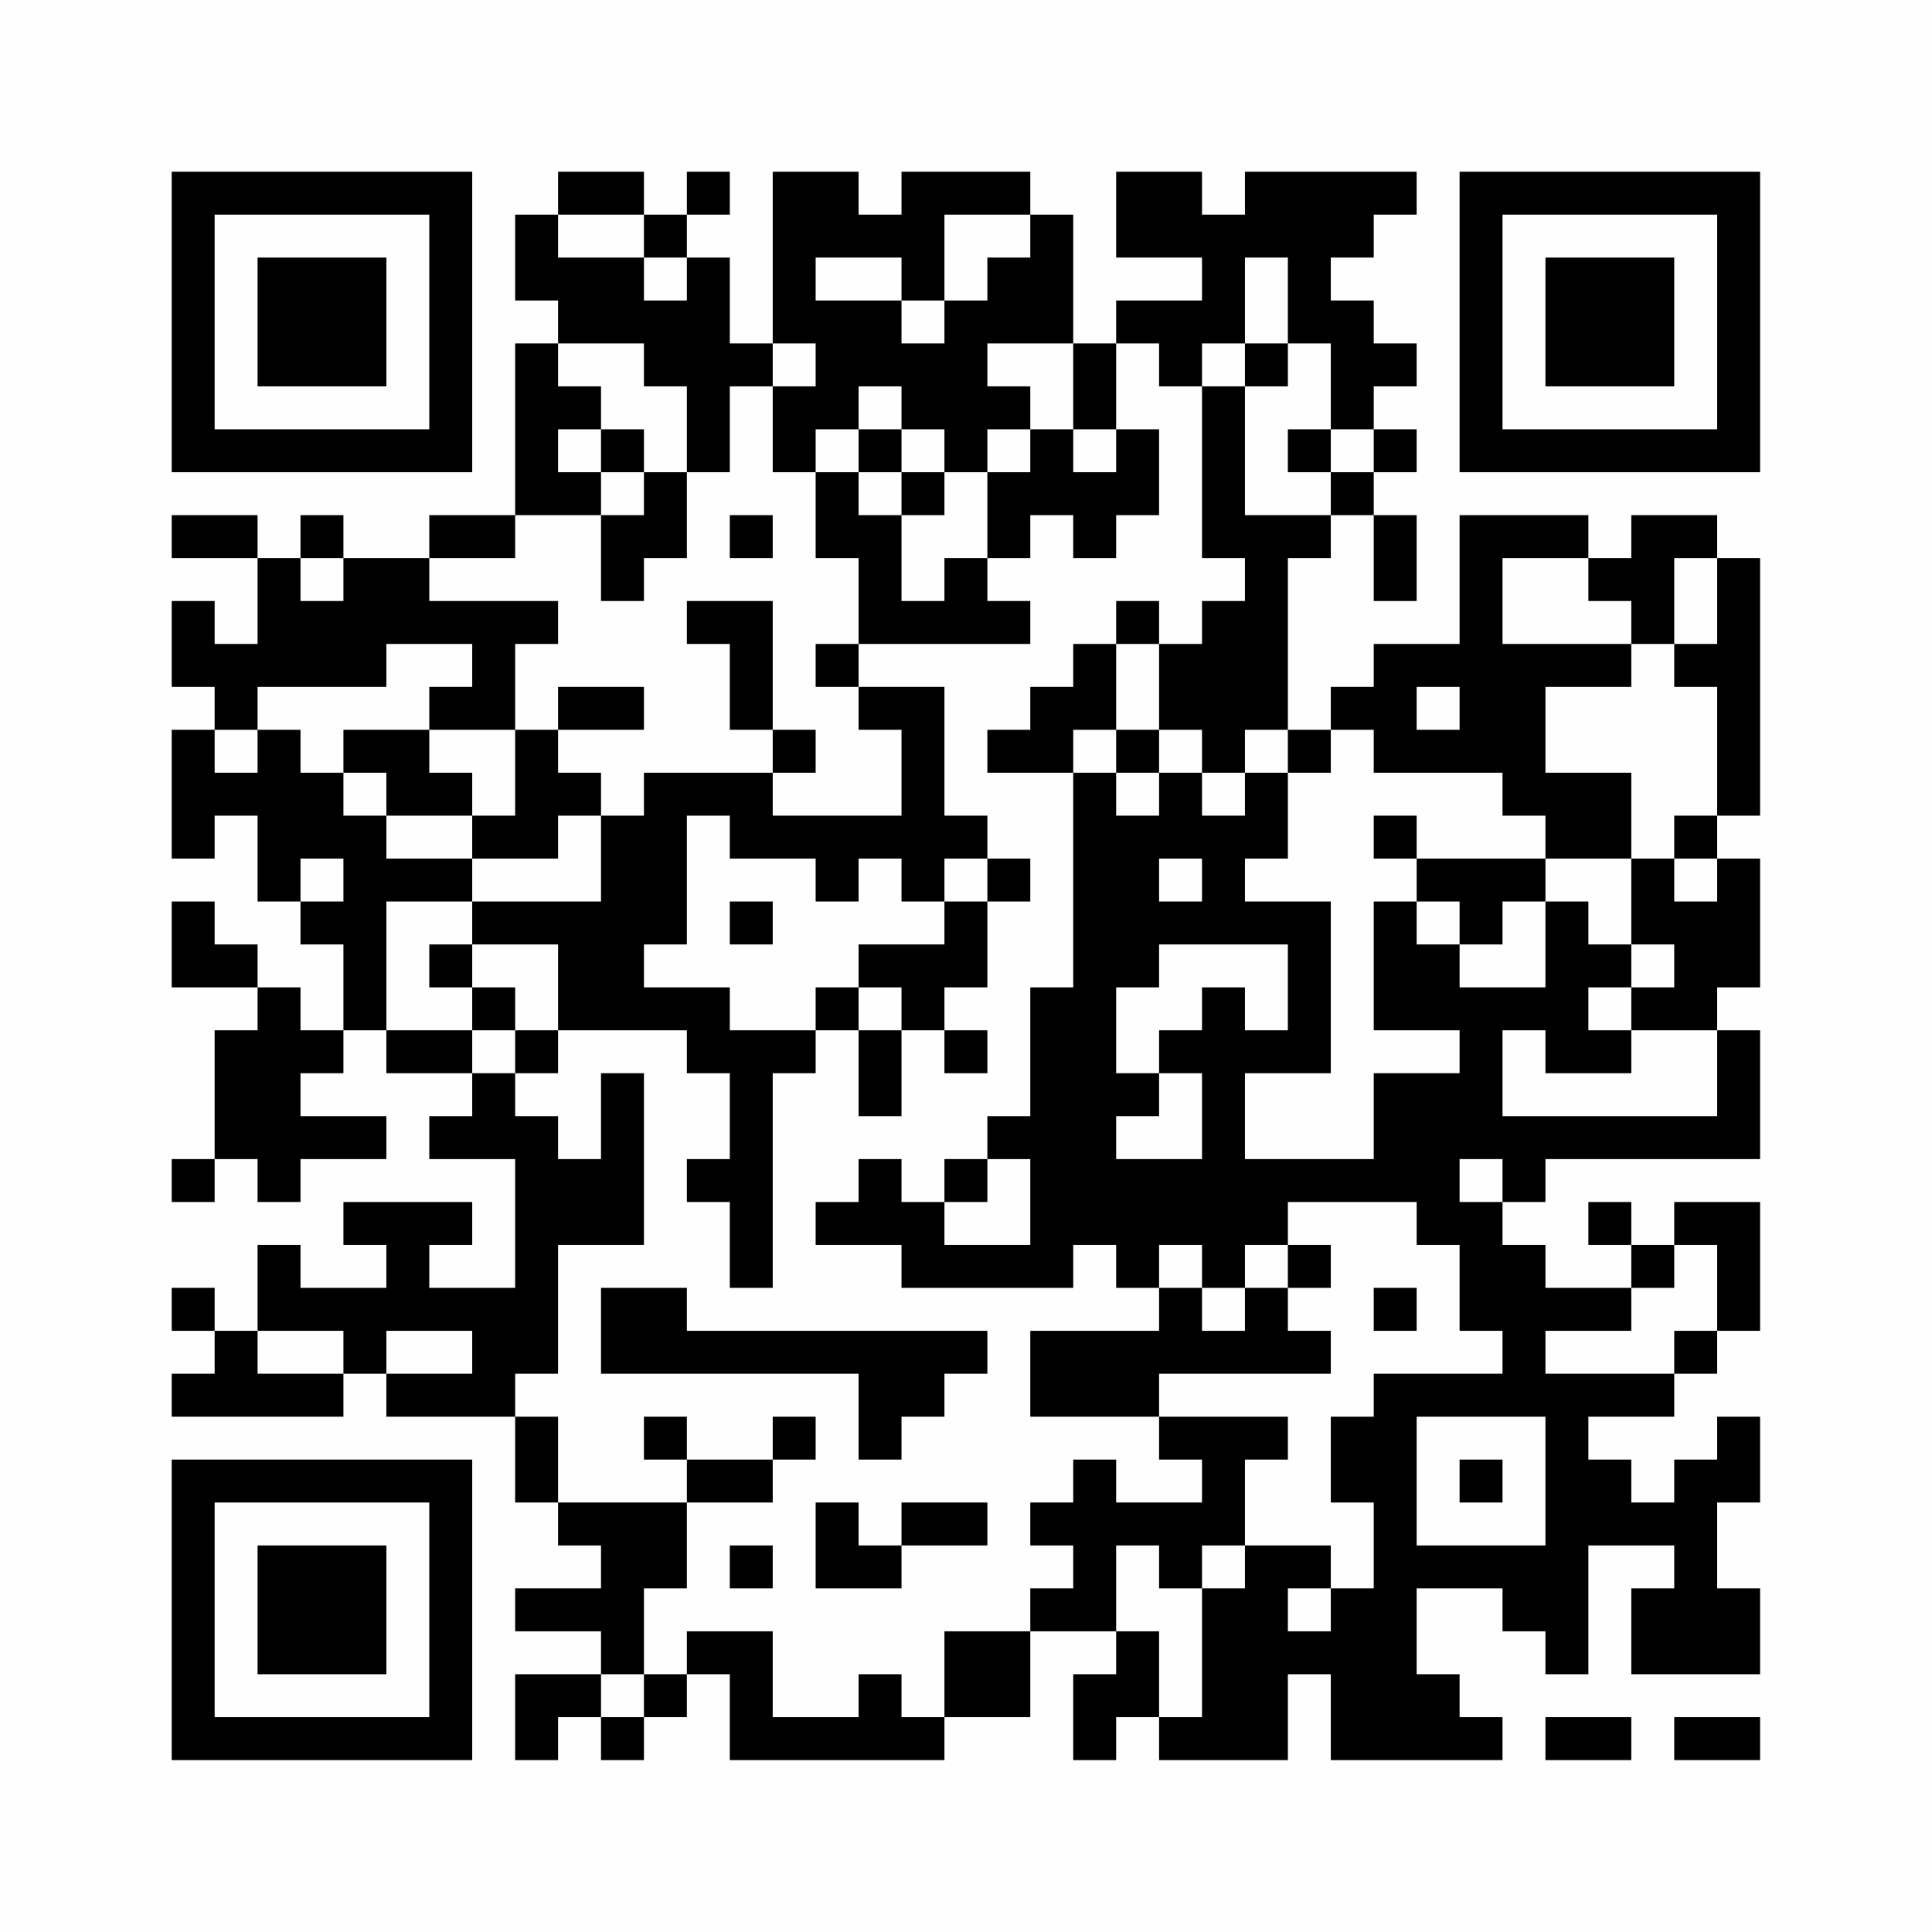 <?xml version="1.0" encoding="UTF-8"?>
<svg xmlns="http://www.w3.org/2000/svg" version="1.1" width="200" height="200" viewBox="0 0 200 200"><rect x="0" y="0" width="200" height="200" fill="#fefefe"/><g transform="scale(4.444)"><g transform="translate(4,4)"><path fill-rule="evenodd" d="M9 0L9 1L8 1L8 3L9 3L9 4L8 4L8 8L6 8L6 9L4 9L4 8L3 8L3 9L2 9L2 8L0 8L0 9L2 9L2 11L1 11L1 10L0 10L0 12L1 12L1 13L0 13L0 16L1 16L1 15L2 15L2 17L3 17L3 18L4 18L4 20L3 20L3 19L2 19L2 18L1 18L1 17L0 17L0 19L2 19L2 20L1 20L1 23L0 23L0 24L1 24L1 23L2 23L2 24L3 24L3 23L5 23L5 22L3 22L3 21L4 21L4 20L5 20L5 21L7 21L7 22L6 22L6 23L8 23L8 26L6 26L6 25L7 25L7 24L4 24L4 25L5 25L5 26L3 26L3 25L2 25L2 27L1 27L1 26L0 26L0 27L1 27L1 28L0 28L0 29L4 29L4 28L5 28L5 29L8 29L8 31L9 31L9 32L10 32L10 33L8 33L8 34L10 34L10 35L8 35L8 37L9 37L9 36L10 36L10 37L11 37L11 36L12 36L12 35L13 35L13 37L18 37L18 36L20 36L20 34L22 34L22 35L21 35L21 37L22 37L22 36L23 36L23 37L26 37L26 35L27 35L27 37L31 37L31 36L30 36L30 35L29 35L29 33L31 33L31 34L32 34L32 35L33 35L33 32L35 32L35 33L34 33L34 35L37 35L37 33L36 33L36 31L37 31L37 29L36 29L36 30L35 30L35 31L34 31L34 30L33 30L33 29L35 29L35 28L36 28L36 27L37 27L37 24L35 24L35 25L34 25L34 24L33 24L33 25L34 25L34 26L32 26L32 25L31 25L31 24L32 24L32 23L37 23L37 20L36 20L36 19L37 19L37 16L36 16L36 15L37 15L37 9L36 9L36 8L34 8L34 9L33 9L33 8L30 8L30 11L28 11L28 12L27 12L27 13L26 13L26 9L27 9L27 8L28 8L28 10L29 10L29 8L28 8L28 7L29 7L29 6L28 6L28 5L29 5L29 4L28 4L28 3L27 3L27 2L28 2L28 1L29 1L29 0L25 0L25 1L24 1L24 0L22 0L22 2L24 2L24 3L22 3L22 4L21 4L21 1L20 1L20 0L17 0L17 1L16 1L16 0L14 0L14 4L13 4L13 2L12 2L12 1L13 1L13 0L12 0L12 1L11 1L11 0ZM9 1L9 2L11 2L11 3L12 3L12 2L11 2L11 1ZM18 1L18 3L17 3L17 2L15 2L15 3L17 3L17 4L18 4L18 3L19 3L19 2L20 2L20 1ZM25 2L25 4L24 4L24 5L23 5L23 4L22 4L22 6L21 6L21 4L19 4L19 5L20 5L20 6L19 6L19 7L18 7L18 6L17 6L17 5L16 5L16 6L15 6L15 7L14 7L14 5L15 5L15 4L14 4L14 5L13 5L13 7L12 7L12 5L11 5L11 4L9 4L9 5L10 5L10 6L9 6L9 7L10 7L10 8L8 8L8 9L6 9L6 10L9 10L9 11L8 11L8 13L6 13L6 12L7 12L7 11L5 11L5 12L2 12L2 13L1 13L1 14L2 14L2 13L3 13L3 14L4 14L4 15L5 15L5 16L7 16L7 17L5 17L5 20L7 20L7 21L8 21L8 22L9 22L9 23L10 23L10 21L11 21L11 25L9 25L9 28L8 28L8 29L9 29L9 31L12 31L12 33L11 33L11 35L10 35L10 36L11 36L11 35L12 35L12 34L14 34L14 36L16 36L16 35L17 35L17 36L18 36L18 34L20 34L20 33L21 33L21 32L20 32L20 31L21 31L21 30L22 30L22 31L24 31L24 30L23 30L23 29L26 29L26 30L25 30L25 32L24 32L24 33L23 33L23 32L22 32L22 34L23 34L23 36L24 36L24 33L25 33L25 32L27 32L27 33L26 33L26 34L27 34L27 33L28 33L28 31L27 31L27 29L28 29L28 28L31 28L31 27L30 27L30 25L29 25L29 24L26 24L26 25L25 25L25 26L24 26L24 25L23 25L23 26L22 26L22 25L21 25L21 26L17 26L17 25L15 25L15 24L16 24L16 23L17 23L17 24L18 24L18 25L20 25L20 23L19 23L19 22L20 22L20 19L21 19L21 14L22 14L22 15L23 15L23 14L24 14L24 15L25 15L25 14L26 14L26 16L25 16L25 17L27 17L27 21L25 21L25 23L28 23L28 21L30 21L30 20L28 20L28 17L29 17L29 18L30 18L30 19L32 19L32 17L33 17L33 18L34 18L34 19L33 19L33 20L34 20L34 21L32 21L32 20L31 20L31 22L36 22L36 20L34 20L34 19L35 19L35 18L34 18L34 16L35 16L35 17L36 17L36 16L35 16L35 15L36 15L36 12L35 12L35 11L36 11L36 9L35 9L35 11L34 11L34 10L33 10L33 9L31 9L31 11L34 11L34 12L32 12L32 14L34 14L34 16L32 16L32 15L31 15L31 14L28 14L28 13L27 13L27 14L26 14L26 13L25 13L25 14L24 14L24 13L23 13L23 11L24 11L24 10L25 10L25 9L24 9L24 5L25 5L25 8L27 8L27 7L28 7L28 6L27 6L27 4L26 4L26 2ZM25 4L25 5L26 5L26 4ZM10 6L10 7L11 7L11 8L10 8L10 10L11 10L11 9L12 9L12 7L11 7L11 6ZM16 6L16 7L15 7L15 9L16 9L16 11L15 11L15 12L16 12L16 13L17 13L17 15L14 15L14 14L15 14L15 13L14 13L14 10L12 10L12 11L13 11L13 13L14 13L14 14L11 14L11 15L10 15L10 14L9 14L9 13L11 13L11 12L9 12L9 13L8 13L8 15L7 15L7 14L6 14L6 13L4 13L4 14L5 14L5 15L7 15L7 16L9 16L9 15L10 15L10 17L7 17L7 18L6 18L6 19L7 19L7 20L8 20L8 21L9 21L9 20L12 20L12 21L13 21L13 23L12 23L12 24L13 24L13 26L14 26L14 21L15 21L15 20L16 20L16 22L17 22L17 20L18 20L18 21L19 21L19 20L18 20L18 19L19 19L19 17L20 17L20 16L19 16L19 15L18 15L18 12L16 12L16 11L20 11L20 10L19 10L19 9L20 9L20 8L21 8L21 9L22 9L22 8L23 8L23 6L22 6L22 7L21 7L21 6L20 6L20 7L19 7L19 9L18 9L18 10L17 10L17 8L18 8L18 7L17 7L17 6ZM26 6L26 7L27 7L27 6ZM16 7L16 8L17 8L17 7ZM13 8L13 9L14 9L14 8ZM3 9L3 10L4 10L4 9ZM22 10L22 11L21 11L21 12L20 12L20 13L19 13L19 14L21 14L21 13L22 13L22 14L23 14L23 13L22 13L22 11L23 11L23 10ZM29 12L29 13L30 13L30 12ZM12 15L12 18L11 18L11 19L13 19L13 20L15 20L15 19L16 19L16 20L17 20L17 19L16 19L16 18L18 18L18 17L19 17L19 16L18 16L18 17L17 17L17 16L16 16L16 17L15 17L15 16L13 16L13 15ZM28 15L28 16L29 16L29 17L30 17L30 18L31 18L31 17L32 17L32 16L29 16L29 15ZM3 16L3 17L4 17L4 16ZM23 16L23 17L24 17L24 16ZM13 17L13 18L14 18L14 17ZM7 18L7 19L8 19L8 20L9 20L9 18ZM23 18L23 19L22 19L22 21L23 21L23 22L22 22L22 23L24 23L24 21L23 21L23 20L24 20L24 19L25 19L25 20L26 20L26 18ZM18 23L18 24L19 24L19 23ZM30 23L30 24L31 24L31 23ZM26 25L26 26L25 26L25 27L24 27L24 26L23 26L23 27L20 27L20 29L23 29L23 28L27 28L27 27L26 27L26 26L27 26L27 25ZM35 25L35 26L34 26L34 27L32 27L32 28L35 28L35 27L36 27L36 25ZM10 26L10 28L16 28L16 30L17 30L17 29L18 29L18 28L19 28L19 27L12 27L12 26ZM28 26L28 27L29 27L29 26ZM2 27L2 28L4 28L4 27ZM5 27L5 28L7 28L7 27ZM11 29L11 30L12 30L12 31L14 31L14 30L15 30L15 29L14 29L14 30L12 30L12 29ZM29 29L29 32L32 32L32 29ZM30 30L30 31L31 31L31 30ZM15 31L15 33L17 33L17 32L19 32L19 31L17 31L17 32L16 32L16 31ZM13 32L13 33L14 33L14 32ZM32 36L32 37L34 37L34 36ZM35 36L35 37L37 37L37 36ZM0 0L0 7L7 7L7 0ZM1 1L1 6L6 6L6 1ZM2 2L2 5L5 5L5 2ZM30 0L30 7L37 7L37 0ZM31 1L31 6L36 6L36 1ZM32 2L32 5L35 5L35 2ZM0 30L0 37L7 37L7 30ZM1 31L1 36L6 36L6 31ZM2 32L2 35L5 35L5 32Z" fill="#000000"/></g></g></svg>
